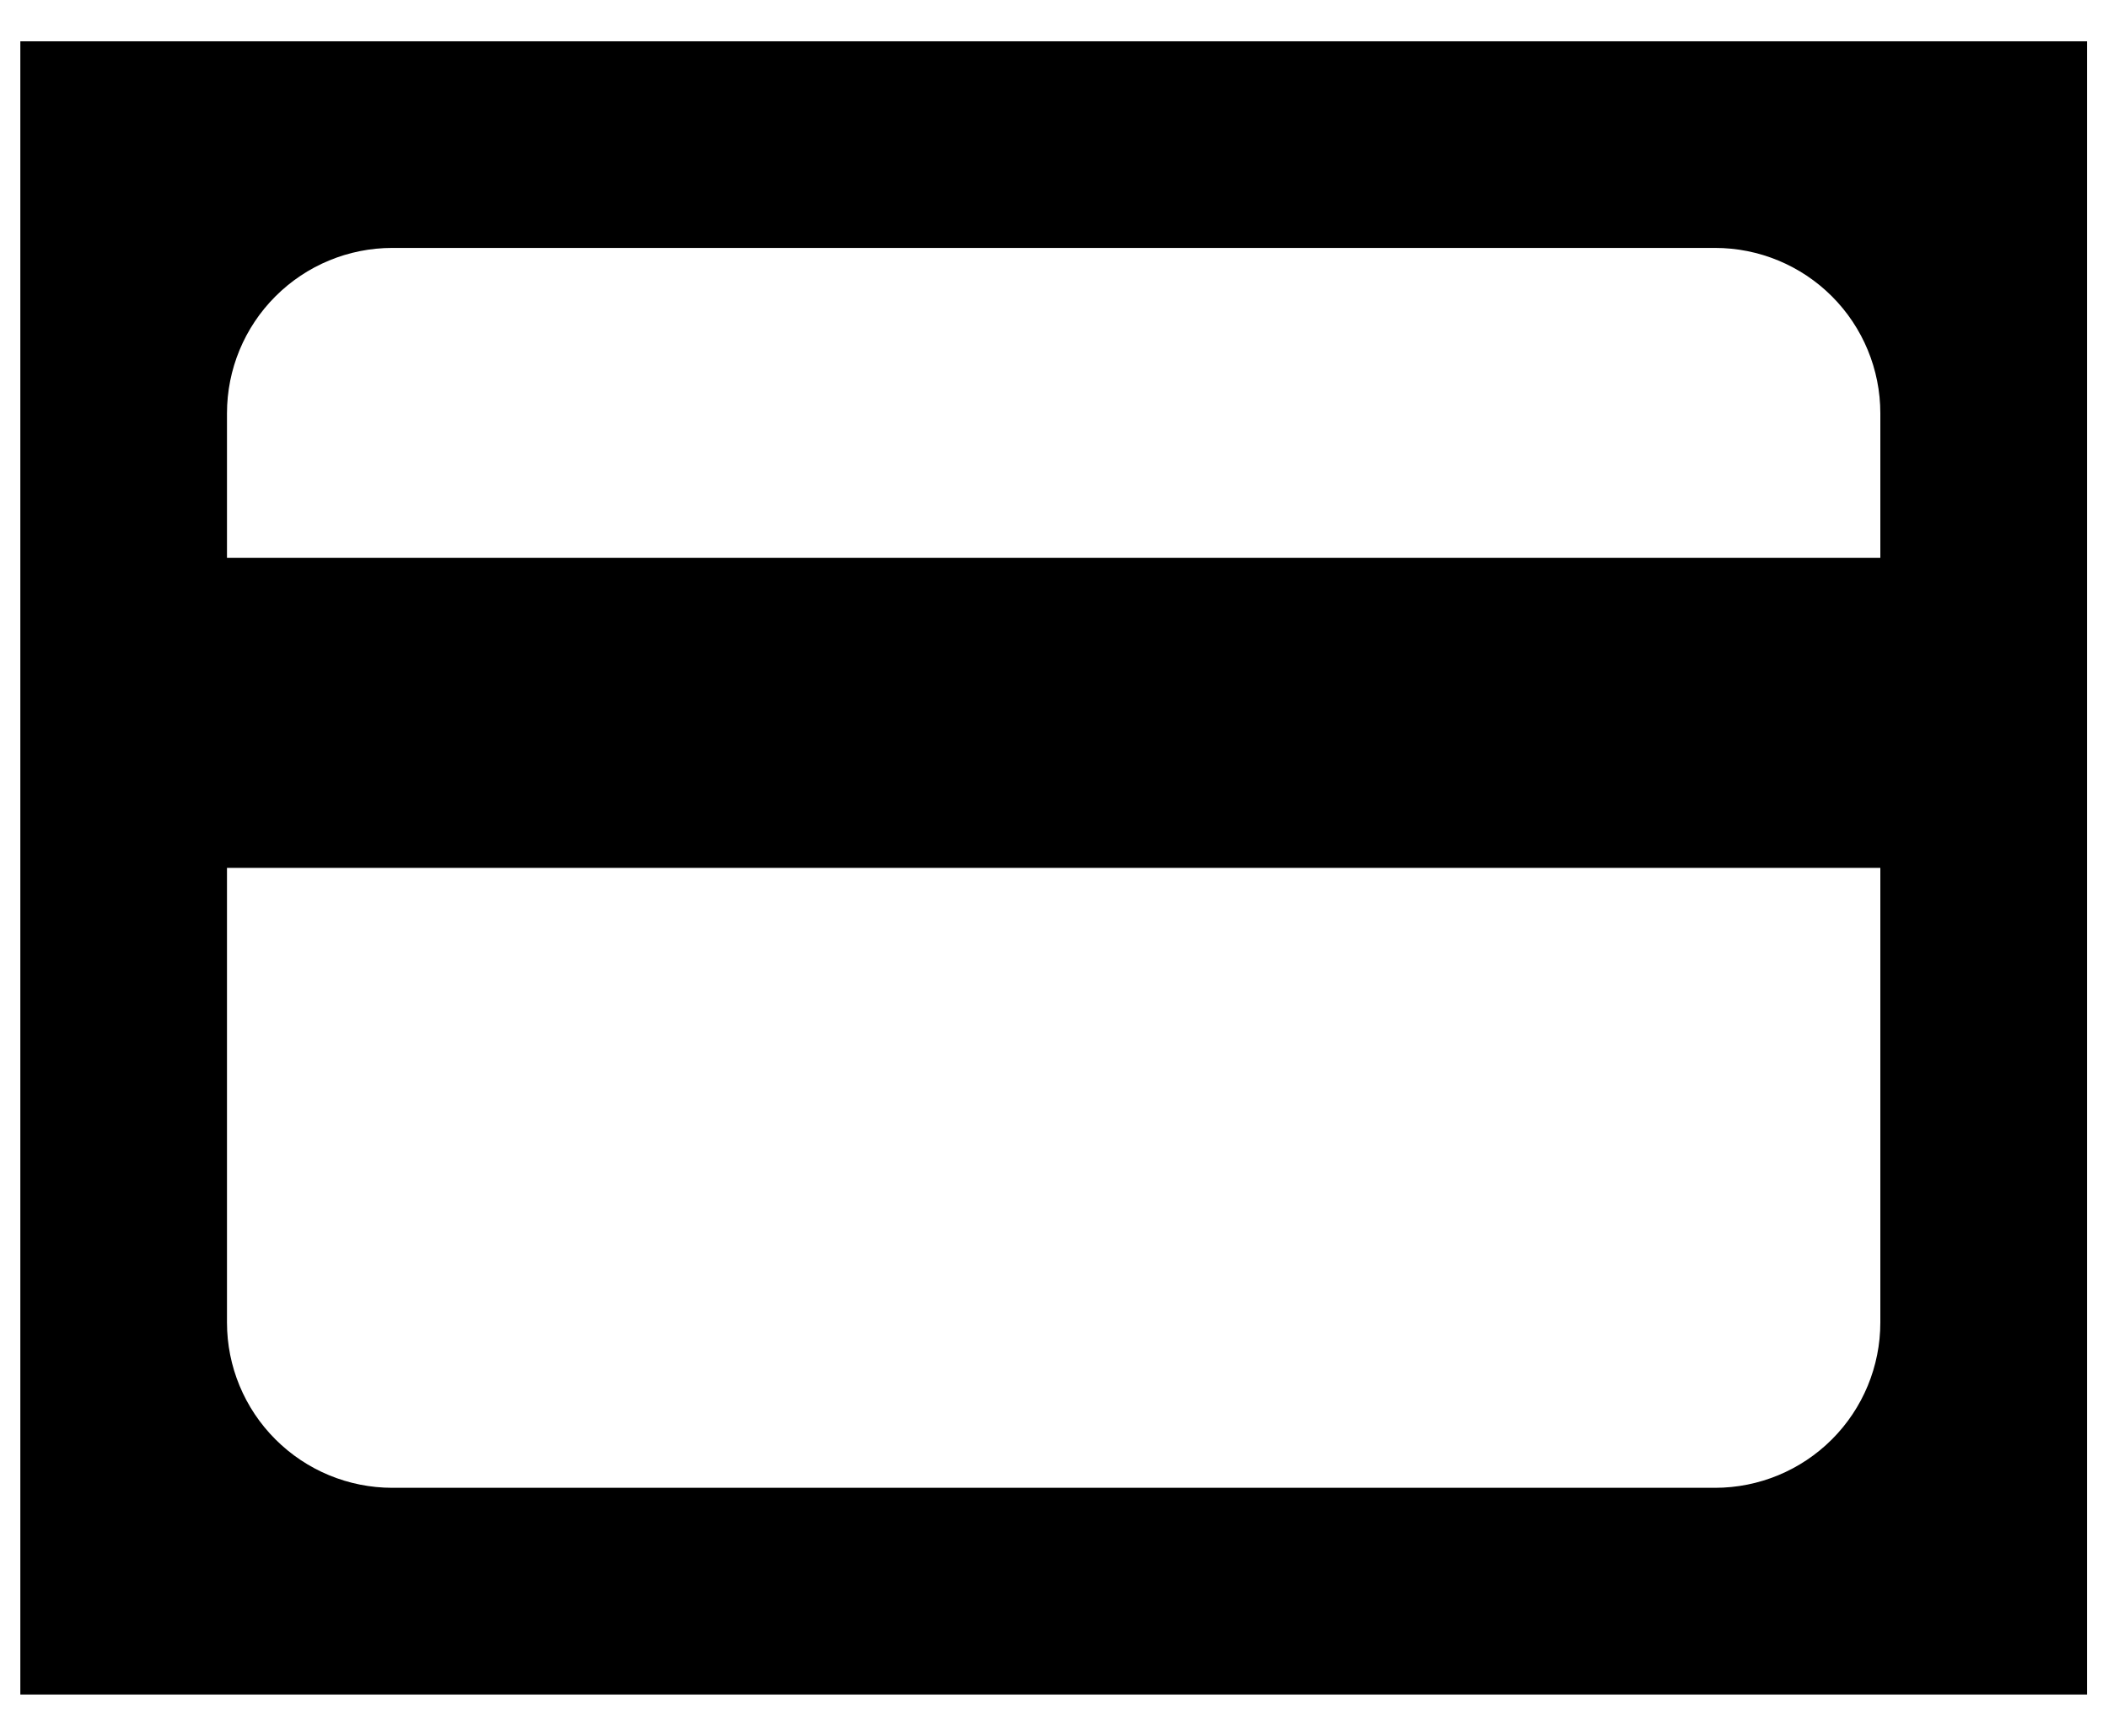 <?xml version="1.0" encoding="UTF-8"?>
<svg xmlns="http://www.w3.org/2000/svg" width="34" height="28" viewBox="0 0 34 28" fill="none">
  <path d="M0.328 0.666V27.333H33.661V0.666H0.328ZM30.328 21.333C30.328 22.04 30.047 22.718 29.547 23.218C29.047 23.718 28.369 23.999 27.662 23.999H6.328C5.621 23.999 4.943 23.718 4.443 23.218C3.942 22.718 3.661 22.04 3.661 21.333V13.999H30.328V21.333ZM30.328 8.999H3.661V6.666C3.661 5.959 3.942 5.28 4.443 4.78C4.943 4.28 5.621 3.999 6.328 3.999H27.662C28.369 3.999 29.047 4.28 29.547 4.78C30.047 5.28 30.328 5.959 30.328 6.666V8.999Z" fill="black"></path>
</svg>
